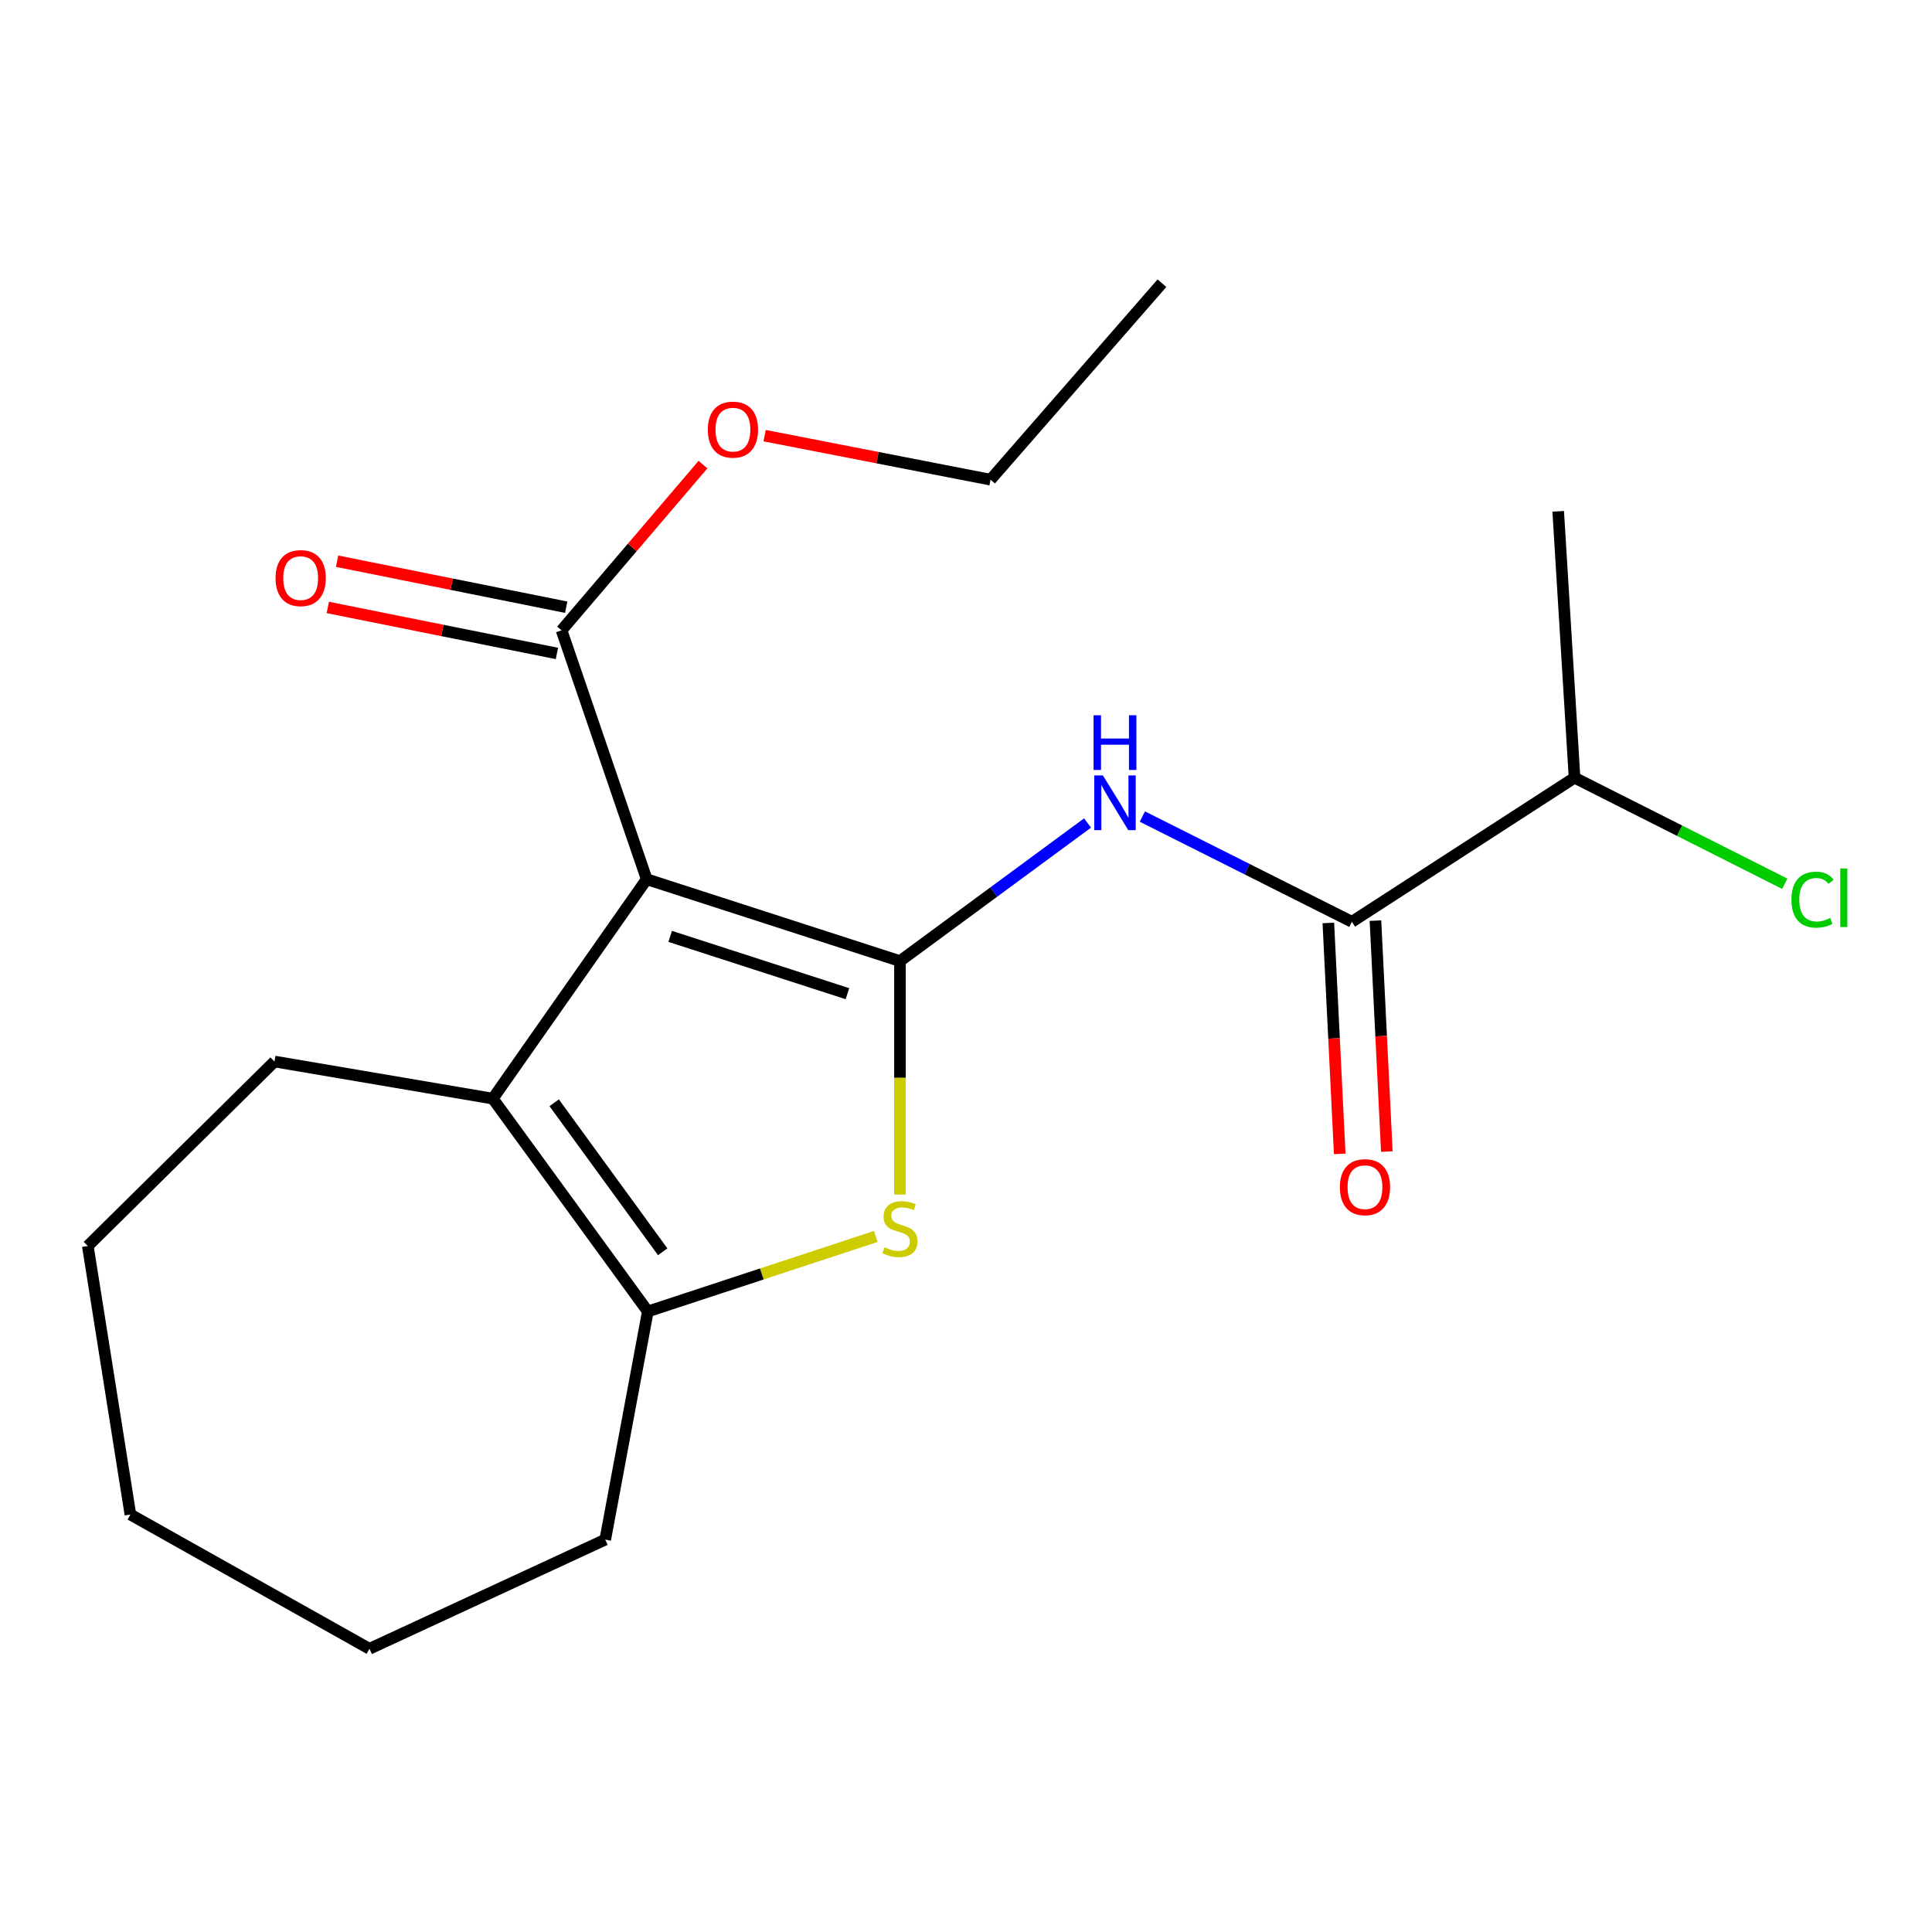 <?xml version='1.0' encoding='iso-8859-1'?>
<svg version='1.1' baseProfile='full'
              xmlns='http://www.w3.org/2000/svg'
                      xmlns:rdkit='http://www.rdkit.org/xml'
                      xmlns:xlink='http://www.w3.org/1999/xlink'
                  xml:space='preserve'
width='1000px' height='1000px' viewBox='0 0 1000 1000'>
<!-- END OF HEADER -->
<rect style='opacity:1.0;fill:#FFFFFF;stroke:none' width='1000' height='1000' x='0' y='0'> </rect>
<path class='bond-0' d='M 465.816,497.464 L 334.728,455.079' style='fill:none;fill-rule:evenodd;stroke:#000000;stroke-width:6px;stroke-linecap:butt;stroke-linejoin:miter;stroke-opacity:1' />
<path class='bond-0' d='M 438.642,514.336 L 346.881,484.666' style='fill:none;fill-rule:evenodd;stroke:#000000;stroke-width:6px;stroke-linecap:butt;stroke-linejoin:miter;stroke-opacity:1' />
<path class='bond-1' d='M 465.816,497.464 L 465.816,557.879' style='fill:none;fill-rule:evenodd;stroke:#000000;stroke-width:6px;stroke-linecap:butt;stroke-linejoin:miter;stroke-opacity:1' />
<path class='bond-1' d='M 465.816,557.879 L 465.816,618.295' style='fill:none;fill-rule:evenodd;stroke:#CCCC00;stroke-width:6px;stroke-linecap:butt;stroke-linejoin:miter;stroke-opacity:1' />
<path class='bond-3' d='M 465.816,497.464 L 514.368,461.721' style='fill:none;fill-rule:evenodd;stroke:#000000;stroke-width:6px;stroke-linecap:butt;stroke-linejoin:miter;stroke-opacity:1' />
<path class='bond-3' d='M 514.368,461.721 L 562.919,425.979' style='fill:none;fill-rule:evenodd;stroke:#0000FF;stroke-width:6px;stroke-linecap:butt;stroke-linejoin:miter;stroke-opacity:1' />
<path class='bond-2' d='M 334.728,455.079 L 255.072,568.643' style='fill:none;fill-rule:evenodd;stroke:#000000;stroke-width:6px;stroke-linecap:butt;stroke-linejoin:miter;stroke-opacity:1' />
<path class='bond-6' d='M 334.728,455.079 L 290.662,326.257' style='fill:none;fill-rule:evenodd;stroke:#000000;stroke-width:6px;stroke-linecap:butt;stroke-linejoin:miter;stroke-opacity:1' />
<path class='bond-4' d='M 453.301,639.993 L 394.306,659.404' style='fill:none;fill-rule:evenodd;stroke:#CCCC00;stroke-width:6px;stroke-linecap:butt;stroke-linejoin:miter;stroke-opacity:1' />
<path class='bond-4' d='M 394.306,659.404 L 335.312,678.816' style='fill:none;fill-rule:evenodd;stroke:#000000;stroke-width:6px;stroke-linecap:butt;stroke-linejoin:miter;stroke-opacity:1' />
<path class='bond-11' d='M 255.072,568.643 L 142.065,549.438' style='fill:none;fill-rule:evenodd;stroke:#000000;stroke-width:6px;stroke-linecap:butt;stroke-linejoin:miter;stroke-opacity:1' />
<path class='bond-20' d='M 255.072,568.643 L 335.312,678.816' style='fill:none;fill-rule:evenodd;stroke:#000000;stroke-width:6px;stroke-linecap:butt;stroke-linejoin:miter;stroke-opacity:1' />
<path class='bond-20' d='M 286.843,570.796 L 343.01,647.917' style='fill:none;fill-rule:evenodd;stroke:#000000;stroke-width:6px;stroke-linecap:butt;stroke-linejoin:miter;stroke-opacity:1' />
<path class='bond-5' d='M 591.285,422.646 L 645.512,449.883' style='fill:none;fill-rule:evenodd;stroke:#0000FF;stroke-width:6px;stroke-linecap:butt;stroke-linejoin:miter;stroke-opacity:1' />
<path class='bond-5' d='M 645.512,449.883 L 699.739,477.119' style='fill:none;fill-rule:evenodd;stroke:#000000;stroke-width:6px;stroke-linecap:butt;stroke-linejoin:miter;stroke-opacity:1' />
<path class='bond-13' d='M 335.312,678.816 L 313.272,796.91' style='fill:none;fill-rule:evenodd;stroke:#000000;stroke-width:6px;stroke-linecap:butt;stroke-linejoin:miter;stroke-opacity:1' />
<path class='bond-7' d='M 687.547,477.72 L 690.493,537.485' style='fill:none;fill-rule:evenodd;stroke:#000000;stroke-width:6px;stroke-linecap:butt;stroke-linejoin:miter;stroke-opacity:1' />
<path class='bond-7' d='M 690.493,537.485 L 693.439,597.249' style='fill:none;fill-rule:evenodd;stroke:#FF0000;stroke-width:6px;stroke-linecap:butt;stroke-linejoin:miter;stroke-opacity:1' />
<path class='bond-7' d='M 711.93,476.518 L 714.877,536.283' style='fill:none;fill-rule:evenodd;stroke:#000000;stroke-width:6px;stroke-linecap:butt;stroke-linejoin:miter;stroke-opacity:1' />
<path class='bond-7' d='M 714.877,536.283 L 717.823,596.047' style='fill:none;fill-rule:evenodd;stroke:#FF0000;stroke-width:6px;stroke-linecap:butt;stroke-linejoin:miter;stroke-opacity:1' />
<path class='bond-9' d='M 699.739,477.119 L 814.984,402.549' style='fill:none;fill-rule:evenodd;stroke:#000000;stroke-width:6px;stroke-linecap:butt;stroke-linejoin:miter;stroke-opacity:1' />
<path class='bond-8' d='M 293.065,314.289 L 233.769,302.383' style='fill:none;fill-rule:evenodd;stroke:#000000;stroke-width:6px;stroke-linecap:butt;stroke-linejoin:miter;stroke-opacity:1' />
<path class='bond-8' d='M 233.769,302.383 L 174.474,290.478' style='fill:none;fill-rule:evenodd;stroke:#FF0000;stroke-width:6px;stroke-linecap:butt;stroke-linejoin:miter;stroke-opacity:1' />
<path class='bond-8' d='M 288.259,338.225 L 228.963,326.319' style='fill:none;fill-rule:evenodd;stroke:#000000;stroke-width:6px;stroke-linecap:butt;stroke-linejoin:miter;stroke-opacity:1' />
<path class='bond-8' d='M 228.963,326.319 L 169.668,314.414' style='fill:none;fill-rule:evenodd;stroke:#FF0000;stroke-width:6px;stroke-linecap:butt;stroke-linejoin:miter;stroke-opacity:1' />
<path class='bond-10' d='M 290.662,326.257 L 327.259,283.364' style='fill:none;fill-rule:evenodd;stroke:#000000;stroke-width:6px;stroke-linecap:butt;stroke-linejoin:miter;stroke-opacity:1' />
<path class='bond-10' d='M 327.259,283.364 L 363.856,240.472' style='fill:none;fill-rule:evenodd;stroke:#FF0000;stroke-width:6px;stroke-linecap:butt;stroke-linejoin:miter;stroke-opacity:1' />
<path class='bond-12' d='M 814.984,402.549 L 869.383,429.991' style='fill:none;fill-rule:evenodd;stroke:#000000;stroke-width:6px;stroke-linecap:butt;stroke-linejoin:miter;stroke-opacity:1' />
<path class='bond-12' d='M 869.383,429.991 L 923.782,457.433' style='fill:none;fill-rule:evenodd;stroke:#00CC00;stroke-width:6px;stroke-linecap:butt;stroke-linejoin:miter;stroke-opacity:1' />
<path class='bond-14' d='M 814.984,402.549 L 806.521,264.667' style='fill:none;fill-rule:evenodd;stroke:#000000;stroke-width:6px;stroke-linecap:butt;stroke-linejoin:miter;stroke-opacity:1' />
<path class='bond-15' d='M 395.761,225.491 L 454.232,236.887' style='fill:none;fill-rule:evenodd;stroke:#FF0000;stroke-width:6px;stroke-linecap:butt;stroke-linejoin:miter;stroke-opacity:1' />
<path class='bond-15' d='M 454.232,236.887 L 512.703,248.282' style='fill:none;fill-rule:evenodd;stroke:#000000;stroke-width:6px;stroke-linecap:butt;stroke-linejoin:miter;stroke-opacity:1' />
<path class='bond-16' d='M 142.065,549.438 L 45.455,644.922' style='fill:none;fill-rule:evenodd;stroke:#000000;stroke-width:6px;stroke-linecap:butt;stroke-linejoin:miter;stroke-opacity:1' />
<path class='bond-17' d='M 313.272,796.91 L 191.231,853.414' style='fill:none;fill-rule:evenodd;stroke:#000000;stroke-width:6px;stroke-linecap:butt;stroke-linejoin:miter;stroke-opacity:1' />
<path class='bond-18' d='M 512.703,248.282 L 601.42,146.586' style='fill:none;fill-rule:evenodd;stroke:#000000;stroke-width:6px;stroke-linecap:butt;stroke-linejoin:miter;stroke-opacity:1' />
<path class='bond-21' d='M 45.455,644.922 L 67.495,783.916' style='fill:none;fill-rule:evenodd;stroke:#000000;stroke-width:6px;stroke-linecap:butt;stroke-linejoin:miter;stroke-opacity:1' />
<path class='bond-19' d='M 191.231,853.414 L 67.495,783.916' style='fill:none;fill-rule:evenodd;stroke:#000000;stroke-width:6px;stroke-linecap:butt;stroke-linejoin:miter;stroke-opacity:1' />
<path  class='atom-2' d='M 457.816 645.595
Q 458.136 645.715, 459.456 646.275
Q 460.776 646.835, 462.216 647.195
Q 463.696 647.515, 465.136 647.515
Q 467.816 647.515, 469.376 646.235
Q 470.936 644.915, 470.936 642.635
Q 470.936 641.075, 470.136 640.115
Q 469.376 639.155, 468.176 638.635
Q 466.976 638.115, 464.976 637.515
Q 462.456 636.755, 460.936 636.035
Q 459.456 635.315, 458.376 633.795
Q 457.336 632.275, 457.336 629.715
Q 457.336 626.155, 459.736 623.955
Q 462.176 621.755, 466.976 621.755
Q 470.256 621.755, 473.976 623.315
L 473.056 626.395
Q 469.656 624.995, 467.096 624.995
Q 464.336 624.995, 462.816 626.155
Q 461.296 627.275, 461.336 629.235
Q 461.336 630.755, 462.096 631.675
Q 462.896 632.595, 464.016 633.115
Q 465.176 633.635, 467.096 634.235
Q 469.656 635.035, 471.176 635.835
Q 472.696 636.635, 473.776 638.275
Q 474.896 639.875, 474.896 642.635
Q 474.896 646.555, 472.256 648.675
Q 469.656 650.755, 465.296 650.755
Q 462.776 650.755, 460.856 650.195
Q 458.976 649.675, 456.736 648.755
L 457.816 645.595
' fill='#CCCC00'/>
<path  class='atom-4' d='M 570.855 401.369
L 580.135 416.369
Q 581.055 417.849, 582.535 420.529
Q 584.015 423.209, 584.095 423.369
L 584.095 401.369
L 587.855 401.369
L 587.855 429.689
L 583.975 429.689
L 574.015 413.289
Q 572.855 411.369, 571.615 409.169
Q 570.415 406.969, 570.055 406.289
L 570.055 429.689
L 566.375 429.689
L 566.375 401.369
L 570.855 401.369
' fill='#0000FF'/>
<path  class='atom-4' d='M 566.035 370.217
L 569.875 370.217
L 569.875 382.257
L 584.355 382.257
L 584.355 370.217
L 588.195 370.217
L 588.195 398.537
L 584.355 398.537
L 584.355 385.457
L 569.875 385.457
L 569.875 398.537
L 566.035 398.537
L 566.035 370.217
' fill='#0000FF'/>
<path  class='atom-8' d='M 693.507 614.485
Q 693.507 607.685, 696.867 603.885
Q 700.227 600.085, 706.507 600.085
Q 712.787 600.085, 716.147 603.885
Q 719.507 607.685, 719.507 614.485
Q 719.507 621.365, 716.107 625.285
Q 712.707 629.165, 706.507 629.165
Q 700.267 629.165, 696.867 625.285
Q 693.507 621.405, 693.507 614.485
M 706.507 625.965
Q 710.827 625.965, 713.147 623.085
Q 715.507 620.165, 715.507 614.485
Q 715.507 608.925, 713.147 606.125
Q 710.827 603.285, 706.507 603.285
Q 702.187 603.285, 699.827 606.085
Q 697.507 608.885, 697.507 614.485
Q 697.507 620.205, 699.827 623.085
Q 702.187 625.965, 706.507 625.965
' fill='#FF0000'/>
<path  class='atom-9' d='M 142.628 299.224
Q 142.628 292.424, 145.988 288.624
Q 149.348 284.824, 155.628 284.824
Q 161.908 284.824, 165.268 288.624
Q 168.628 292.424, 168.628 299.224
Q 168.628 306.104, 165.228 310.024
Q 161.828 313.904, 155.628 313.904
Q 149.388 313.904, 145.988 310.024
Q 142.628 306.144, 142.628 299.224
M 155.628 310.704
Q 159.948 310.704, 162.268 307.824
Q 164.628 304.904, 164.628 299.224
Q 164.628 293.664, 162.268 290.864
Q 159.948 288.024, 155.628 288.024
Q 151.308 288.024, 148.948 290.824
Q 146.628 293.624, 146.628 299.224
Q 146.628 304.944, 148.948 307.824
Q 151.308 310.704, 155.628 310.704
' fill='#FF0000'/>
<path  class='atom-11' d='M 366.365 222.376
Q 366.365 215.576, 369.725 211.776
Q 373.085 207.976, 379.365 207.976
Q 385.645 207.976, 389.005 211.776
Q 392.365 215.576, 392.365 222.376
Q 392.365 229.256, 388.965 233.176
Q 385.565 237.056, 379.365 237.056
Q 373.125 237.056, 369.725 233.176
Q 366.365 229.296, 366.365 222.376
M 379.365 233.856
Q 383.685 233.856, 386.005 230.976
Q 388.365 228.056, 388.365 222.376
Q 388.365 216.816, 386.005 214.016
Q 383.685 211.176, 379.365 211.176
Q 375.045 211.176, 372.685 213.976
Q 370.365 216.776, 370.365 222.376
Q 370.365 228.096, 372.685 230.976
Q 375.045 233.856, 379.365 233.856
' fill='#FF0000'/>
<path  class='atom-13' d='M 927.231 465.662
Q 927.231 458.622, 930.511 454.942
Q 933.831 451.222, 940.111 451.222
Q 945.951 451.222, 949.071 455.342
L 946.431 457.502
Q 944.151 454.502, 940.111 454.502
Q 935.831 454.502, 933.551 457.382
Q 931.311 460.222, 931.311 465.662
Q 931.311 471.262, 933.631 474.142
Q 935.991 477.022, 940.551 477.022
Q 943.671 477.022, 947.311 475.142
L 948.431 478.142
Q 946.951 479.102, 944.711 479.662
Q 942.471 480.222, 939.991 480.222
Q 933.831 480.222, 930.511 476.462
Q 927.231 472.702, 927.231 465.662
' fill='#00CC00'/>
<path  class='atom-13' d='M 952.511 449.502
L 956.191 449.502
L 956.191 479.862
L 952.511 479.862
L 952.511 449.502
' fill='#00CC00'/>
</svg>

